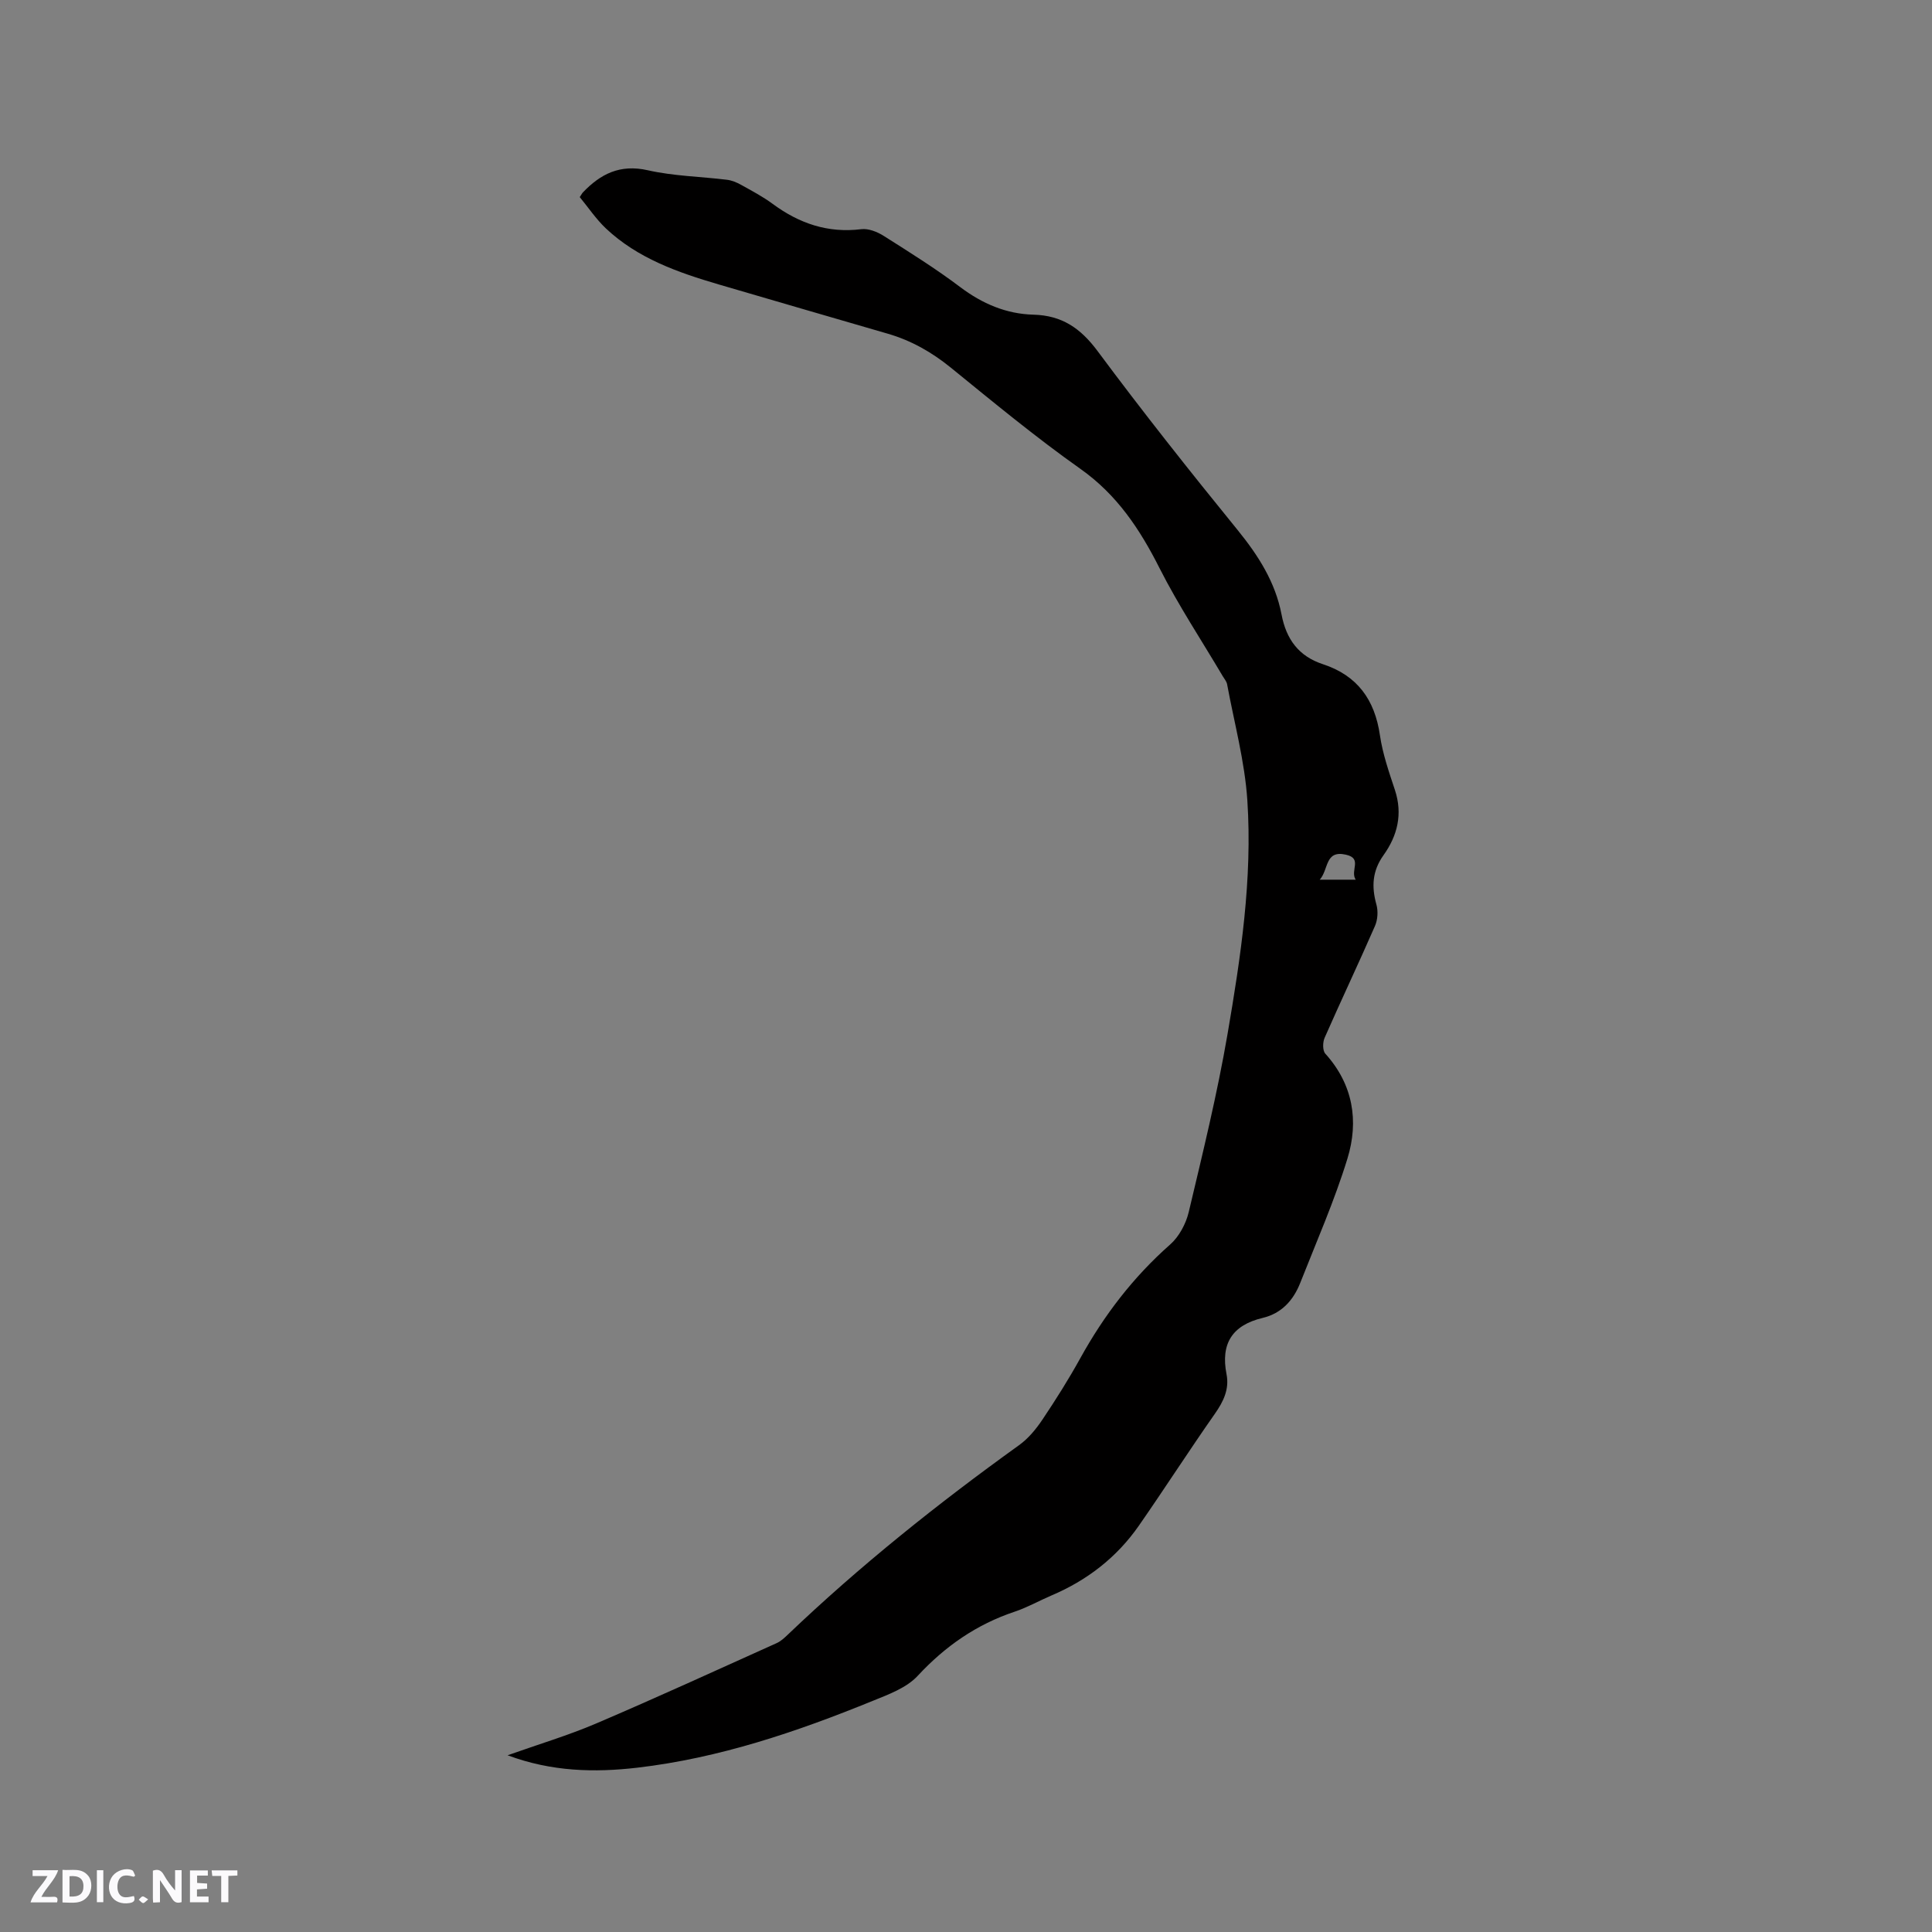 <svg enable-background="new 0 0 400 400" viewBox="0 0 400 400" xmlns="http://www.w3.org/2000/svg"><rect x="0" y="0" width="400" height="400" fill="#808080" stroke="none"/><g fill="#fbfafc"><path d="m37.59 393.81c-.92.31-1.52.05-2-.78-.7-1.2-1.52-2.34-2.47-3.78v4.59c-.55.03-.95.05-1.41.07-.03-.37-.06-.64-.06-.91 0-1.91 0-3.81 0-5.7 1.13-.41 1.77-.03 2.29.91.62 1.11 1.38 2.14 2.31 3.19v-4.2h1.35v6.61z"/><path d="m12.94 393.88v-6.75c1.9.19 3.93-.54 5.37 1.29.8 1.01.78 2.88.03 3.97-1.37 1.97-3.4 1.51-5.4 1.49m1.45-1.22c2.04.12 2.92-.58 2.89-2.21-.03-1.51-.98-2.19-2.89-2z"/><path d="m11.81 393.87h-5.49c.68-2.18 2.47-3.48 3.51-5.45h-3.08v-1.21h5.29c-.71 2.13-2.44 3.48-3.47 5.51.86 0 1.63.04 2.39-.01.79-.05 1.14.21.85 1.16"/><path d="m39.33 393.86v-6.61h3.7v1.07h-2.22v1.52c.68.04 1.34.09 2.07.13v1.07c-.72.05-1.38.09-2.1.14v1.48h2.4v1.19h-3.85z"/><path d="m27.71 388.56c-1.15-.3-2.46-.61-3.1.64-.37.73-.41 1.93-.06 2.67.63 1.35 1.99.93 3.17.68.35.94-.01 1.32-.93 1.46-1.62.25-3.05-.27-3.76-1.48-.73-1.24-.6-3.03.31-4.17.88-1.11 2.71-1.7 4-1.16.32.13.44.74.65 1.12-.1.08-.19.16-.28.24"/><path d="m49.15 387.24v1.07c-.59.02-1.17.05-1.87.08v5.44h-1.48v-5.44h-1.85c-.05-.4-.08-.73-.13-1.15z"/><path d="m20.06 387.21h1.33v6.62h-1.33z"/><path d="m30.68 393.25c-.49.38-.8.79-1.05.76-.32-.05-.6-.45-.9-.7.26-.24.51-.64.8-.67.29-.04.62.3 1.15.61"/></g><path d="m120.03 40.81c.49-.75.53-.85.61-.93 3.69-3.88 7.73-5.93 13.48-4.63 5.34 1.21 10.93 1.3 16.39 1.97 1.01.12 2.03.55 2.93 1.05 2.22 1.24 4.49 2.43 6.53 3.94 5.49 4.05 11.43 6.1 18.36 5.24 1.48-.18 3.32.55 4.65 1.4 5.37 3.4 10.78 6.78 15.84 10.6 4.57 3.44 9.52 5.55 15.14 5.7 5.89.15 9.75 2.79 13.27 7.52 9.35 12.59 19.1 24.89 29 37.06 4.29 5.28 7.82 10.8 9.1 17.5.97 5.11 3.55 8.64 8.55 10.28 7.14 2.34 10.75 7.35 11.82 14.72.56 3.84 1.87 7.6 3.1 11.32 1.65 4.99.53 9.47-2.36 13.51-2.33 3.26-2.5 6.52-1.47 10.21.38 1.36.27 3.14-.29 4.43-3.39 7.76-7.02 15.41-10.43 23.16-.41.93-.44 2.64.14 3.29 5.77 6.38 6.96 13.95 4.59 21.7-2.69 8.76-6.41 17.21-9.78 25.76-1.42 3.6-3.86 6.32-7.78 7.25-6.28 1.5-8.73 5.31-7.48 11.66.61 3.09-.64 5.66-2.43 8.21-5.35 7.63-10.39 15.48-15.71 23.13-4.59 6.6-10.74 11.34-18.14 14.48-2.53 1.08-4.95 2.46-7.55 3.33-7.92 2.64-14.41 7.15-20.11 13.29-2.3 2.49-6.02 3.85-9.32 5.19-15.72 6.41-31.77 11.85-48.73 13.83-8.87 1.03-17.75.83-26.86-2.57 6.45-2.29 12.52-4.1 18.31-6.57 12.55-5.36 24.96-11.05 37.4-16.65.84-.38 1.58-1.06 2.26-1.71 14.98-14.31 31.12-27.19 47.92-39.27 1.91-1.37 3.52-3.32 4.84-5.29 2.77-4.13 5.43-8.35 7.84-12.71 4.91-8.89 10.95-16.79 18.6-23.54 1.85-1.63 3.27-4.28 3.85-6.71 2.91-12.24 5.91-24.49 8.04-36.88 2.74-15.98 5.17-32.1 4.1-48.36-.53-8.07-2.71-16.04-4.19-24.05-.11-.59-.57-1.11-.89-1.65-4.4-7.45-9.21-14.7-13.11-22.41-4.08-8.07-8.8-15.19-16.39-20.55-9.25-6.54-18.01-13.79-26.81-20.94-3.94-3.2-8.18-5.61-13.02-7.02-11.68-3.41-23.37-6.77-35.04-10.21-8.47-2.49-16.79-5.4-23.38-11.62-2.04-1.94-3.63-4.33-5.39-6.46zm153.21 141.32h7.44c-1.22-1.91 1.49-4.4-2.04-5.18-4.37-.98-3.52 3.06-5.4 5.18z" fill="#010000"/></svg>